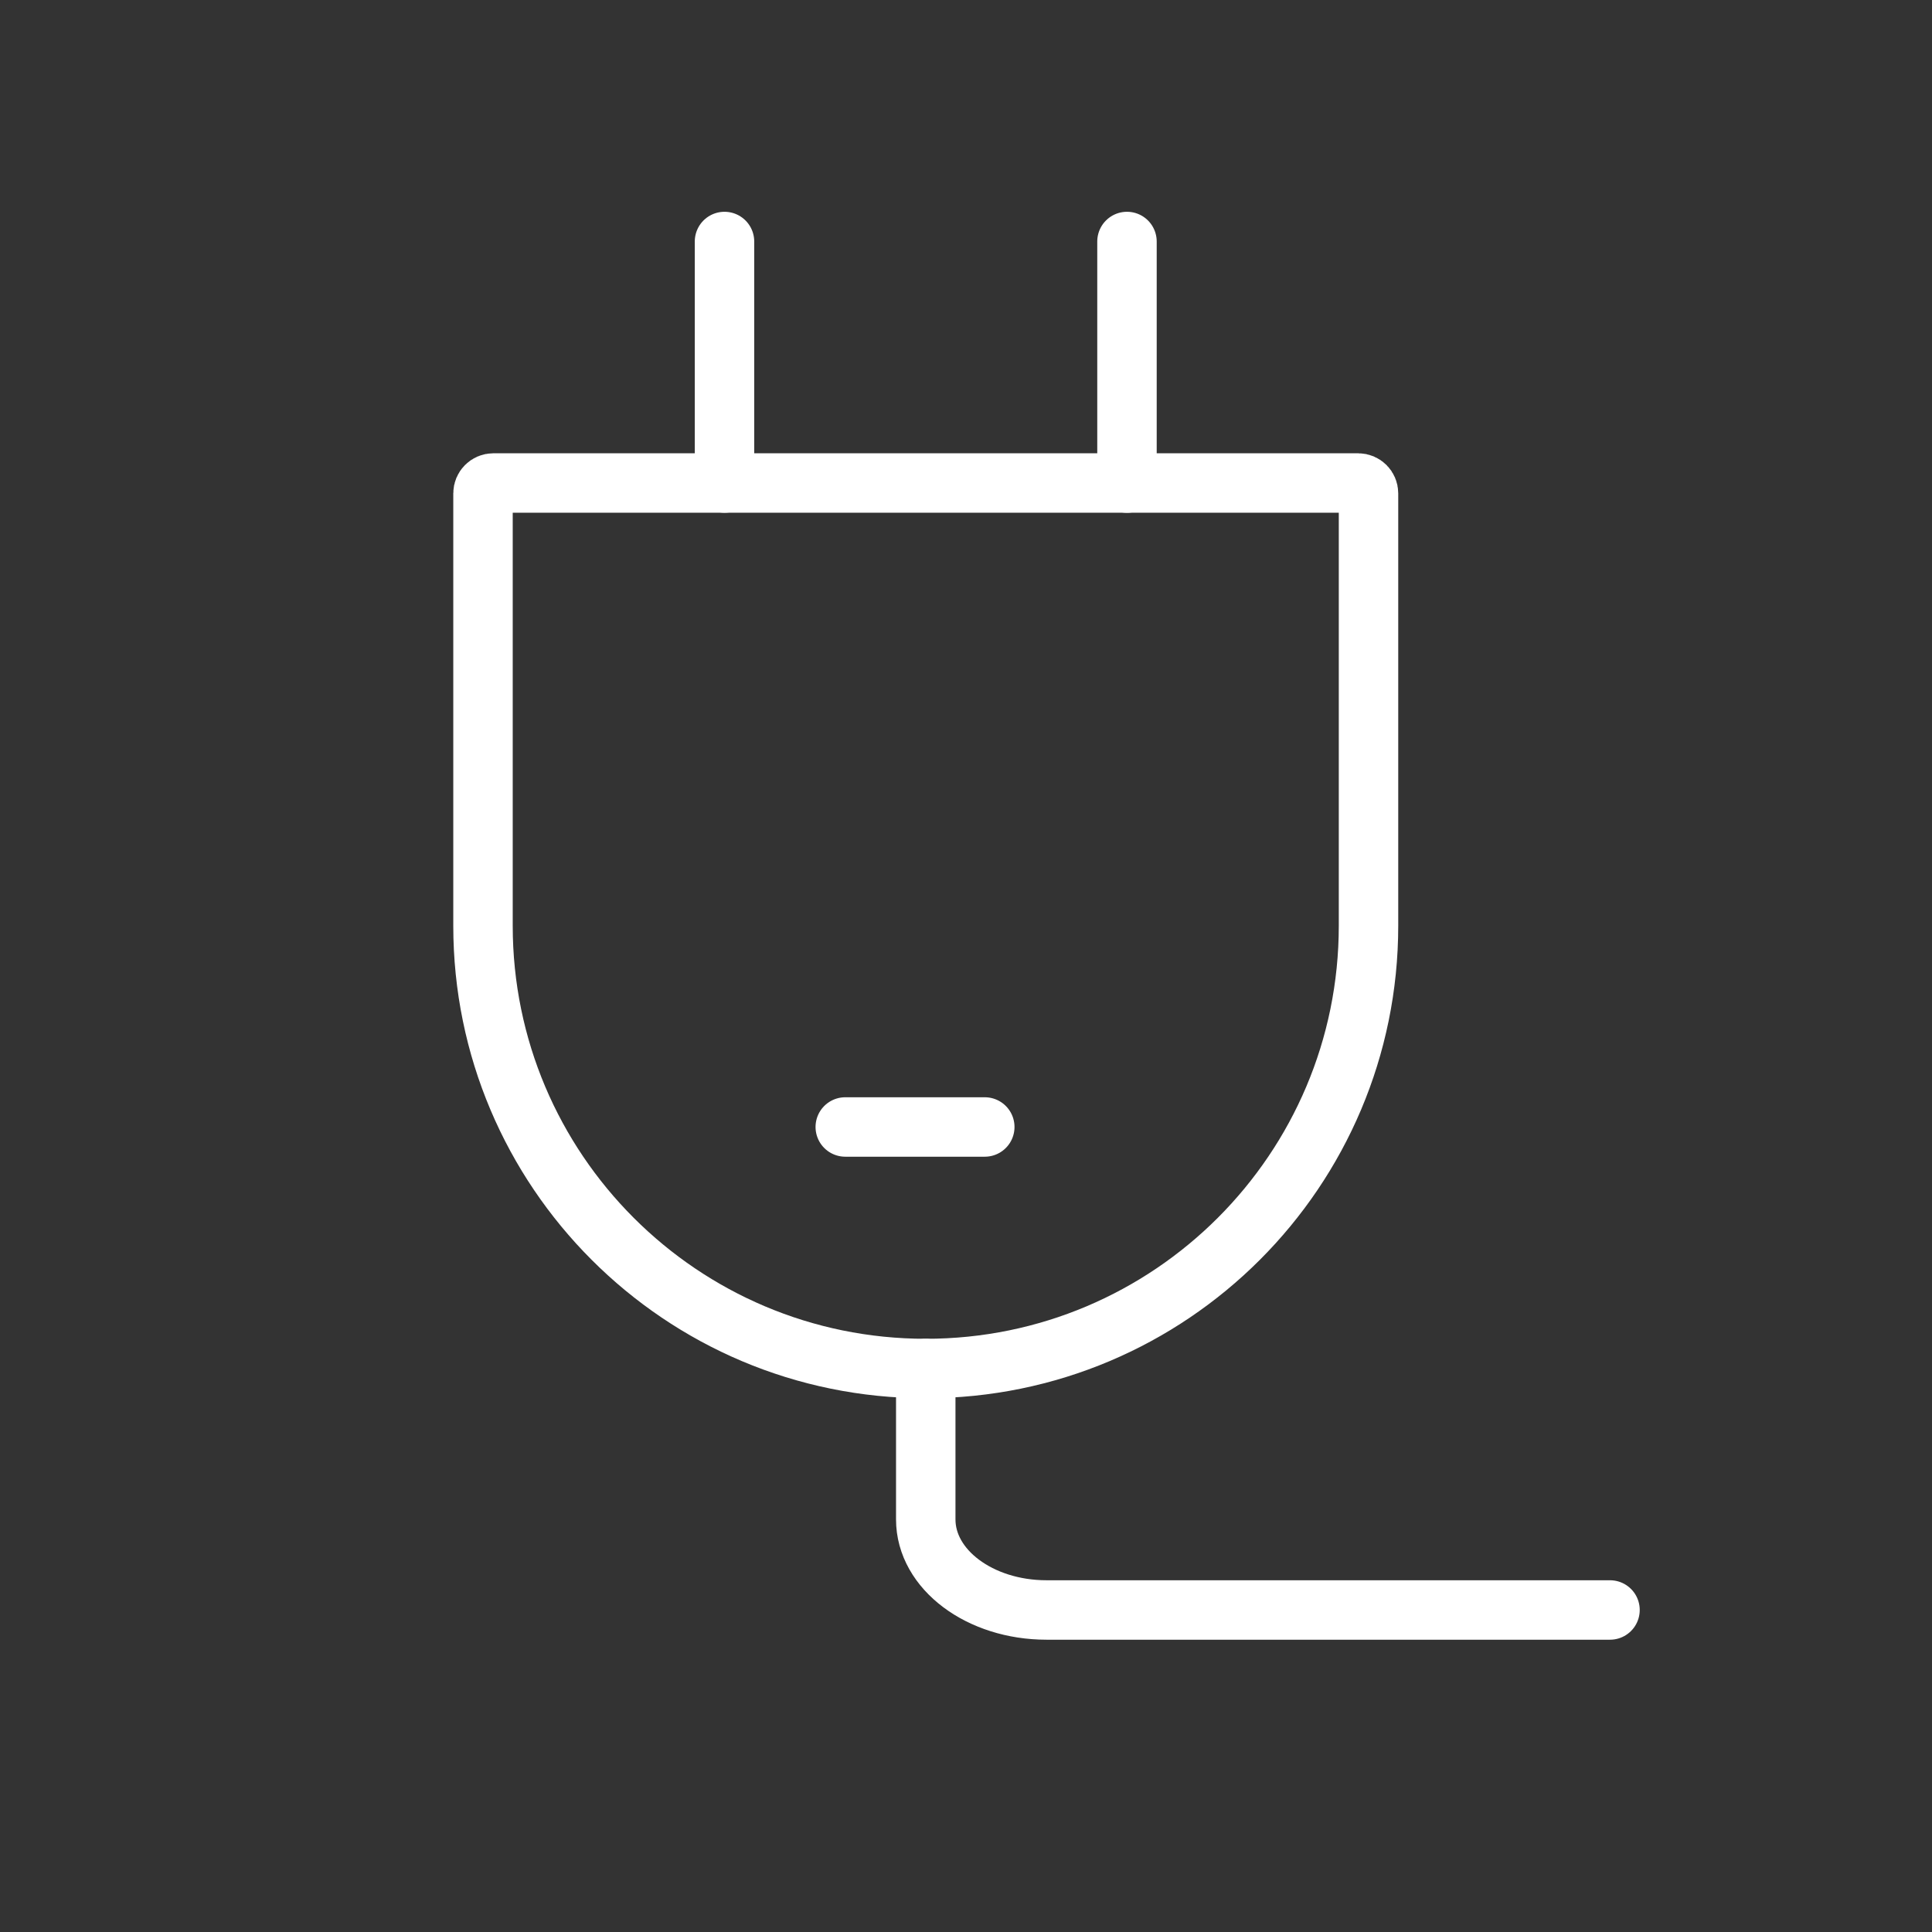 <svg width="65" height="65" viewBox="0 0 65 65" fill="none" xmlns="http://www.w3.org/2000/svg">
<rect x="0" y="0" width="65" height="65" fill="#333333" stroke="none"/>
<path d="M16.25 16.598C16.25 16.406 16.406 16.25 16.598 16.25H45.694C45.886 16.25 46.042 16.406 46.042 16.598V31.146C46.042 39.373 39.373 46.042 31.146 46.042C22.919 46.042 16.25 39.373 16.25 31.146V16.598Z" stroke="white" stroke-width="2"/>
<path d="M24.375 16.25L24.375 8.125" stroke="white" stroke-width="2" stroke-linecap="round" stroke-linejoin="round"/>
<path d="M37.916 16.252L37.916 8.125" stroke="white" stroke-width="2" stroke-linecap="round" stroke-linejoin="round"/>
<path d="M28.438 37.916H33.132" stroke="white" stroke-width="2" stroke-linecap="round" stroke-linejoin="round"/>
<path d="M31.146 46.041V51.12C31.146 52.802 32.965 54.166 35.209 54.166H54.167" stroke="white" stroke-width="2" stroke-linecap="round" stroke-linejoin="round"/>
</svg>

